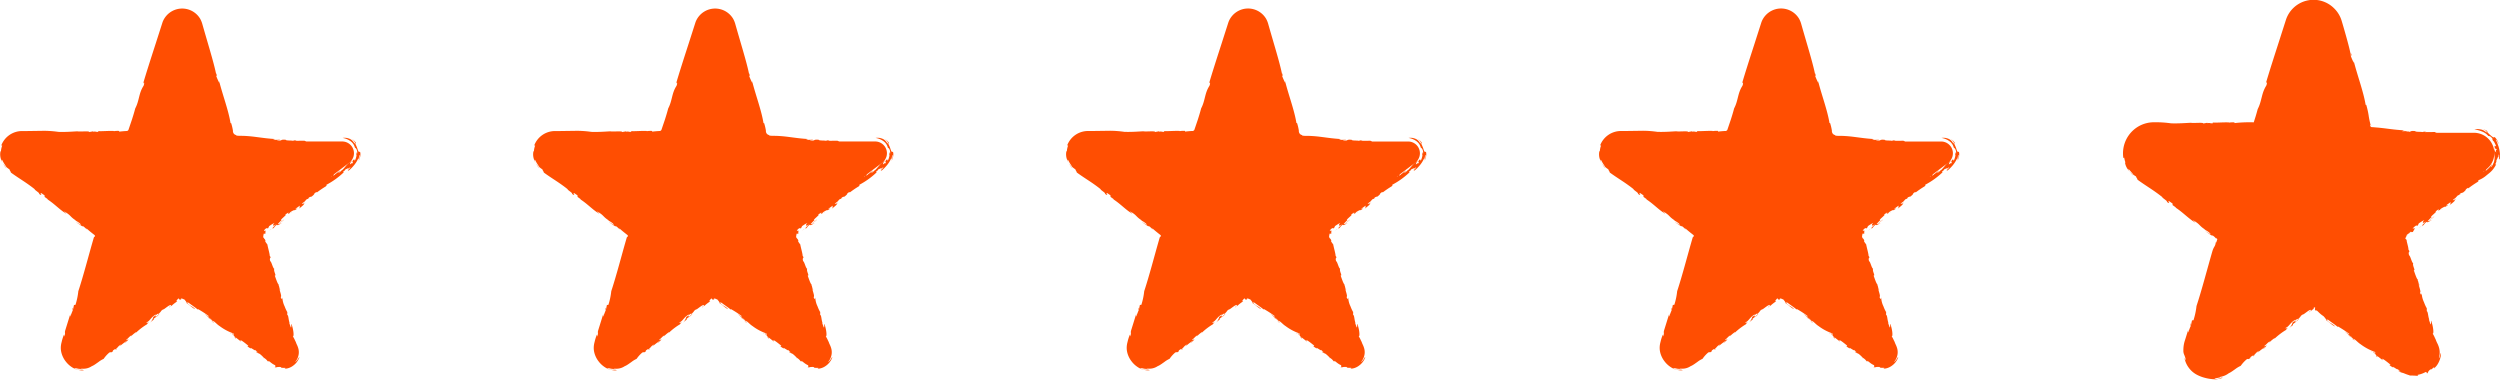 <?xml version="1.0" encoding="UTF-8"?> <svg xmlns="http://www.w3.org/2000/svg" width="230.802" height="35.045" viewBox="0 0 230.802 35.045"><g id="Group_51" data-name="Group 51" transform="translate(-90.316 -3112.001)"><path id="Path_1760" data-name="Path 1760" d="M458.945,111.9c.015.015.075,0,.163-.064Z" transform="translate(-141.588 3018.098)" fill="#ff4e02"></path><path id="Path_1761" data-name="Path 1761" d="M464.392,106.862c.052-.051.112-.123.1-.14l-.1.14" transform="translate(-144.31 3020.653)" fill="#ff4e02"></path><path id="Path_1762" data-name="Path 1762" d="M464.289,107.067l.052-.066c-.032.035-.058.061-.052.066" transform="translate(-144.259 3020.514)" fill="#ff4e02"></path><path id="Path_1763" data-name="Path 1763" d="M453.948,115.879c-.111.142-.428.312-.4.347.142-.117.371-.247.4-.347" transform="translate(-138.889 3016.076)" fill="#ff4e02"></path><path id="Path_1764" data-name="Path 1764" d="M428.8,135.376l0,0h0Z" transform="translate(-126.521 3006.33)" fill="#ff4e02"></path><path id="Path_1765" data-name="Path 1765" d="M429.105,134.776a1.233,1.233,0,0,0-.3.3,1.383,1.383,0,0,0,.3-.3" transform="translate(-126.522 3006.63)" fill="#ff4e02"></path><path id="Path_1766" data-name="Path 1766" d="M439.369,138.574l0,0h-.007Z" transform="translate(-131.801 3004.734)" fill="#ff4e02"></path><path id="Path_1767" data-name="Path 1767" d="M420.865,141.694v0l-.007.006.007,0" transform="translate(-122.55 3003.174)" fill="#ff4e02"></path><path id="Path_1768" data-name="Path 1768" d="M466.085,105.107c-.01.067-.013.134-.029.2a1.934,1.934,0,0,0,.029-.2" transform="translate(-145.142 3021.46)" fill="#ff4e02"></path><path id="Path_1769" data-name="Path 1769" d="M431.412,89.2c.086.073.031-.03-.026-.138s-.136-.211-.052-.174a1.2,1.2,0,0,1,.234.411.823.823,0,0,0-.022-.109,1.546,1.546,0,0,0-.275-.476c-.064-.072-.093-.08-.114-.072-.042.017-.047.081-.263-.1a4,4,0,0,1-.374-.35c-.031-.051.008-.066,0-.1a1.367,1.367,0,0,0-.586-.233c.432.06.661.385.47.331a.97.97,0,0,0-.552-.268,1.479,1.479,0,0,0-.531,0,3.525,3.525,0,0,1,.721.206,1.409,1.409,0,0,1,.561.4c.1.051.186-.061.465.368-.224-.225-.029.05,0,.13,0-.115.2.283.251.426-.007.139-.206-.226-.1.233l.153.063c0,.2-.1-.066-.036.334-.087-.209-.078.059-.192-.443.017.318.028.528.04.75a1.66,1.66,0,0,1-.091.674c.015-.05,0-.063.014-.112a1.05,1.05,0,0,1-.193.4c-.224.241.108-.243.017-.2a1.928,1.928,0,0,1-.324.4c-.011,0-.015,0-.016,0-.088.105-.186.188-.24.188a.949.949,0,0,0,.085-.137,1.868,1.868,0,0,0,.727-1.434,1.887,1.887,0,0,0-1.854-1.928h-3.506c.058-.02-.164-.037-.12-.071l-.9.009c-.086-.02.237-.043.1-.036a1.047,1.047,0,0,0-.37.033c-.079-.037-.674,0-.649-.089-.612-.061-.258.115-.828.063-.075-.055.454-.013.2-.071l-.592.021a.493.493,0,0,1,.337-.077c-.8-.036-1.415-.127-2.013-.2-.15-.018-.3-.034-.448-.05l-.421-.036a2.119,2.119,0,0,0-.241-.016c-.091,0-.149-.089-.173-.172.032-.142.046.05.127.056a.536.536,0,0,1-.117-.275c-.052-.2-.085-.376-.115-.551a7.449,7.449,0,0,0-.241-1.115h-.056c-.209-1.25-.751-2.665-1.1-4.043l.013.174a5.81,5.81,0,0,1-.3-.687c.016-.042.161.128.018-.26.007.087.039.259,0,.218-.112-.6-.366-1.517-.657-2.522-.036-.126-.074-.253-.111-.381l-.057-.193c-.019-.061-.051-.173-.086-.259a2.693,2.693,0,0,0-.657-.984,2.683,2.683,0,0,0-4.417,1.074c-.218.679-.437,1.364-.656,2.048-.431,1.336-.861,2.667-1.238,3.943.116-.388.193-.186.073.1-.464.732-.391,1.395-.791,2.165-.064.249-.134.49-.207.727l-.112.352-.028.088a.133.133,0,0,1-.006.015l-.01.015c-.01.02-.025.042-.052.03-.055-.007.069-.012-.272-.012a11.723,11.723,0,0,0-1.44.074l-.029-.064a2.4,2.4,0,0,0-.5.021l.005-.018c-.535-.024-1.183.042-1.49.01l-.019.073c-.318.005-.166-.056-.492-.016l.009-.036-.38.069c.035-.127-.9-.011-1.153-.068-.411.022-1.192.077-1.817.052a10.424,10.424,0,0,0-1.37-.1l-.183,0c-.062,0-.117,0-.238.009a2.84,2.84,0,0,0-1.747.767,2.876,2.876,0,0,0-.87,2.533l.075-.045a2.977,2.977,0,0,0,.113.446c-.019,0-.01.062-.038,0a1.4,1.4,0,0,0,.285.666c.155.229.358.417.478.566-.121-.218-.228-.238-.39-.456-.168-.349.057-.057.385.324l-.02.007a2.9,2.9,0,0,0,.288.192c-.013.071.139.222.124.291.838.613,1.468.949,2.305,1.618-.131-.008.626.45.38.419.542.35-.025-.144.263-.037.142.11.313.2.312.252-.086-.027.072.149-.052.071l.349.25c.028.033-.059-.01-.1-.033.742.47,1.191,1,1.861,1.414.074,0-.242-.2-.169-.2.686.4.509.485,1.136.877l-.159-.043a1.733,1.733,0,0,1,.613.4c.011.1-.3-.153-.472-.239.213.164.767.559.642.381a1.422,1.422,0,0,1,.281.229l.086.1c.034.037,0,.025.012.035,0-.012.029,0,0-.047s-.047-.073.038-.03c.027.051.042.057.046.094a.232.232,0,0,1-.017.045.216.216,0,0,0-.014.041c-.021.067-.043.133-.063.2-.016-.01-.053.017-.048-.03-.036.439-.178.348-.334.917-.44,1.515-.955,3.5-1.444,4.983a6.706,6.706,0,0,1-.28,1.314l-.137.01-.085.411c-.086.149.073-.313-.062-.043l.029.176c-.053.016-.345,1.01-.225.315l-.24.771c-.031.113-.1.287-.147.5a2.907,2.907,0,0,0-.065.625.906.906,0,0,0,.085.438,2.745,2.745,0,0,1,.143.46c0,.13-.091-.2-.118-.139a2.223,2.223,0,0,0,.509,1.009,2.163,2.163,0,0,0,.652.509,3.294,3.294,0,0,0,.73.275,3.807,3.807,0,0,0,.986.131c-.045.01-.091.012-.136.018a2.883,2.883,0,0,0,.779-.15c-.222-.08-.261.158-.757.1.044-.087.584-.106.537-.192a1.745,1.745,0,0,0,.783-.335c.061-.029.127-.061.189-.1l.137-.089.276-.194a2.577,2.577,0,0,1,.5-.3,3.189,3.189,0,0,1,.556-.606c.282-.108-.007.107.328-.108l.014-.09c.264-.189.234-.144.242-.113.279-.209.179-.245.55-.477l-.158.2a8.841,8.841,0,0,1,.714-.554c.013.035-.131.142-.243.214.25-.073.309-.286.42-.358-.046,0-.3.18-.217.038.184-.126.327-.357.5-.394l-.158.2a2.656,2.656,0,0,1,.59-.517c-.02.021,0,.026,0,.043a6.3,6.3,0,0,1,1.016-.776l-.065.072c.148-.14.2-.252.291-.314-.248.144-.2.082-.255.049.361-.145.385-.445.91-.768.014.035-.078.159-.235.232a1.267,1.267,0,0,1-.337.567c.17-.161.379-.339.36-.268l0-.123.288-.216c.01-.087-.289.092-.053-.14.274-.249.217-.038.236-.108.38-.339.1-.212.511-.482a.709.709,0,0,1-.138.125c.3-.175.689-.548.81-.49,0,.032,0,.078-.107.147l-.006-.018c-.255.3.25-.22.185-.036-.023-.023.009-.063.058-.1s.1-.083.143-.083a.621.621,0,0,0-.033-.078c.082-.1.134-.061.148-.051s.01.041,0,.072a.171.171,0,0,0,.07.217c.164.063-.046-.061.07-.037l.249.239a2.526,2.526,0,0,0,.392.308c.084.1.267.289.235.368.241.143.65.542.823.574-.337-.343-.429-.219-.806-.641l.173.032c.3.236.719.5.913.688-.034-.046-.04-.077,0-.069a9.647,9.647,0,0,1,1.037.683c.012.1-.229-.1-.414-.231a6.433,6.433,0,0,0,.693.564c-.016.068-.284-.221-.37-.209l.482.343s0,.007-.008.01c.132-.033.353.281.659.476a4.886,4.886,0,0,0,1.3.7c.084.1.1.146.039.135-.139-.166-.132-.113-.207-.135.237.167.44.468.286.4.384.253-.1-.146.145,0l.5.387c-.026-.09-.2-.233.089-.07.227.155.326.244.609.464-.057-.009.04.136-.172-.03a1.321,1.321,0,0,0,.454.308c-.282-.279.54.353.358.107l.142.14a2.352,2.352,0,0,0,.194.153c-.091-.054-.131-.034-.252-.135.06.154.351.2.5.251a4.714,4.714,0,0,0,.617.217,5.99,5.99,0,0,1,.613.025c.229-.057.009-.056.072-.094a2.274,2.274,0,0,0,.725-.262c.058.021.187.094.085.171a.351.351,0,0,0,.152-.195c.023-.049.066-.1.237-.251-.069.12.058.035.168-.057s.2-.18.118.012a1.652,1.652,0,0,0,.433-.556,2.218,2.218,0,0,0,.226-.8c-.022-.143-.037-.021-.076.123s-.1.312-.131.287a1.723,1.723,0,0,0-.045-1.17c-.045-.129-.111-.236-.159-.347a2.324,2.324,0,0,1-.131-.385l.032.171a2.636,2.636,0,0,0-.268-.553c.119.082.09-.526-.13-1.171-.06-.041.031.392-.069.307l-.147-.427c0-.034.026.009.054.062-.151-.378-.113-.758-.247-.836l0-.435-.005.173a3.894,3.894,0,0,1-.25-.555,2.193,2.193,0,0,1-.218-.861c-.011.089-.031.307-.153-.038.139-.042-.176-.748-.1-.761-.046-.141-.08-.4-.143-.4l.094,0c-.131.007-.284-.509-.427-.9.191.038-.146-.427-.051-.649-.135-.039-.26-.685-.376-.724-.1-.3.014-.3.026-.392l-.085-.128a2.191,2.191,0,0,0-.076-.422l-.07-.288a1.231,1.231,0,0,1-.026-.152l0-.045a.467.467,0,0,1-.136-.181.328.328,0,0,1,.077-.041c-.019-.036.1-.132-.017-.1l.089-.059c-.076-.084.062-.086.346-.361.076-.036.075,0,.023.058.142-.106.116-.015.217-.043-.118.054.389-.547-.024-.3-.054-.017.15-.213.3-.3l.146.016.1-.211a4.021,4.021,0,0,1,.525-.32c-.176.142-.285.459.181.1a4.31,4.31,0,0,0-.439.445c.1-.07.153-.1.029.05.347-.3.085-.142.438-.425.035.088.154.034.488-.18l-.276.126a.149.149,0,0,1,.031-.054c-.1.06-.129.068-.169.055.072-.054.351-.407.444-.408-.448.163.569-.567.286-.459.025-.053.275-.249.328-.231-.262.283.289-.09.279,0,.1-.106-.278.126-.147-.017a1.81,1.81,0,0,1,.459-.25l-.065.071.3-.178c.019-.071-.315.142-.073-.07.079-.036.321-.249.335-.214-.085.142.054.141-.156.318.178-.142.747-.586.464-.478l.218-.161c-.158.072-.579.3-.153-.035l.007.018.261-.283.16-.062c-.018-.015.017-.068.13-.152.046,0,.158-.072.171-.036.321-.249.268-.266.294-.319.177-.142.257-.179.2-.072a9.4,9.4,0,0,1,.88-.606c.308-.284-.08.037.078-.16a2.568,2.568,0,0,0,.777-.478l.232-.188a2.317,2.317,0,0,0,.261-.25,2.427,2.427,0,0,0,.37-.566c-.223.134.1-.208.005-.39,0,.087.078-.081.127-.2.03-.086.067-.138.058-.017a2.31,2.31,0,0,0,.034-.234c.045-.147.056.034.045.2s-.03.32.076.1a2.91,2.91,0,0,0-.254-1.412M430.14,91.85l.122-.093c-.03.034-.062.066-.092.1,0-.014-.011-.013-.03-.007" transform="translate(-110.569 3036.019)" fill="#ff4e02"></path><path id="Path_1770" data-name="Path 1770" d="M439.134,138.528l.285.165-.166-.14c-.01.012-.029.022-.119-.025" transform="translate(-131.685 3004.755)" fill="#ff4e02"></path><path id="Path_1771" data-name="Path 1771" d="M424.811,138.468a.77.77,0,0,0-.05.063c.04-.034.049-.052.05-.063" transform="translate(-124.5 3004.785)" fill="#ff4e02"></path><path id="Path_1772" data-name="Path 1772" d="M420.957,141.637c.133-.121-.005-.04-.086,0,.006.014.019.026.086,0" transform="translate(-122.556 3003.232)" fill="#ff4e02"></path><path id="Path_1773" data-name="Path 1773" d="M449.748,145.328c.066,0,.08-.013.073-.023-.048,0-.079.007-.073.023" transform="translate(-136.99 3001.367)" fill="#ff4e02"></path><path id="Path_1774" data-name="Path 1774" d="M449.818,118.914c-.035.027-.079.063-.139.118a.758.758,0,0,0,.139-.118" transform="translate(-136.956 3014.559)" fill="#ff4e02"></path><path id="Path_1775" data-name="Path 1775" d="M442.808,140.836a.7.7,0,0,0-.148-.084.513.513,0,0,0,.148.084" transform="translate(-133.448 3003.643)" fill="#ff4e02"></path><path id="Path_1776" data-name="Path 1776" d="M449.327,119.374l-.109.073a.092.092,0,0,0,.01.01Z" transform="translate(-136.726 3014.329)" fill="#ff4e02"></path><path id="Path_1777" data-name="Path 1777" d="M451.743,117.7c-.072.051-.166.123-.231.163a.875.875,0,0,0,.231-.163" transform="translate(-137.872 3015.168)" fill="#ff4e02"></path><path id="Path_1778" data-name="Path 1778" d="M453.409,135.1l.009.023c.082.157.037.057-.009-.023" transform="translate(-138.821 3006.47)" fill="#ff4e02"></path><path id="Path_1779" data-name="Path 1779" d="M449.192,120.248v.013l.03.028Z" transform="translate(-136.713 3013.893)" fill="#ff4e02"></path><path id="Path_1780" data-name="Path 1780" d="M453.471,116.573a.536.536,0,0,0-.081.078l.107-.07c-.015,0-.022,0-.025-.008" transform="translate(-138.811 3015.729)" fill="#ff4e02"></path><path id="Path_1781" data-name="Path 1781" d="M451.553,128.541c-.045-.052-.069-.07-.083-.067.022.071.048.113.083.067" transform="translate(-137.851 3009.781)" fill="#ff4e02"></path><path id="Path_1782" data-name="Path 1782" d="M356.968,112.634c.014.015.073,0,.158-.06Z" transform="translate(-90.614 3017.728)" fill="#ff4e02"></path><path id="Path_1783" data-name="Path 1783" d="M365.867,104.586a.1.1,0,0,0-.013.017c0,.01.008,0,.013-.017" transform="translate(-95.055 3021.721)" fill="#ff4e02"></path><path id="Path_1784" data-name="Path 1784" d="M362.314,107.716l-.117.115c.053-.043.124-.1.117-.115" transform="translate(-93.228 3020.156)" fill="#ff4e02"></path><path id="Path_1785" data-name="Path 1785" d="M362.087,108l.054-.056c-.034.027-.06.05-.054.056" transform="translate(-93.172 3020.042)" fill="#ff4e02"></path><path id="Path_1786" data-name="Path 1786" d="M352.178,116.466c-.105.138-.411.3-.382.334.137-.113.357-.236.382-.334" transform="translate(-88.028 3015.783)" fill="#ff4e02"></path><path id="Path_1787" data-name="Path 1787" d="M329.009,134.46l0,0h0Z" transform="translate(-76.637 3006.788)" fill="#ff4e02"></path><path id="Path_1788" data-name="Path 1788" d="M329.3,133.88a1.132,1.132,0,0,0-.285.29,1.258,1.258,0,0,0,.285-.29" transform="translate(-76.639 3007.078)" fill="#ff4e02"></path><path id="Path_1789" data-name="Path 1789" d="M339.364,135.34l0,0h-.007Z" transform="translate(-81.812 3006.351)" fill="#ff4e02"></path><path id="Path_1790" data-name="Path 1790" d="M321.4,140.525v0l-.006.006.006,0" transform="translate(-72.832 3003.758)" fill="#ff4e02"></path><path id="Path_1791" data-name="Path 1791" d="M313.9,144.137h0c-.053-.017-.112-.033-.155-.05Z" transform="translate(-69.006 3001.976)" fill="#ff4e02"></path><path id="Path_1792" data-name="Path 1792" d="M333.311,90.8c-.048-.01-.076.04-.171-.251-.108-.337-.2-.45-.2-.515s.031-.061.036-.093a1.17,1.17,0,0,0-.553-.421.836.836,0,0,1,.443.352c.062.117.049.174-.038.119a.853.853,0,0,0-.5-.427,1.126,1.126,0,0,0-.568-.052,1.687,1.687,0,0,1,.728.3,1.01,1.01,0,0,1,.4.585c.04.044.08.054.127.118a.663.663,0,0,1,.082.458c-.058-.328-.046.025-.081.108.081-.09-.031.359-.112.5-.111.089.033-.3-.242.084a1.268,1.268,0,0,1,.043.158c-.157.121-.009-.1-.289.163a.158.158,0,0,0,.034-.131c0-.034.057-.072.2-.278-.22.206-.409.31-.544.473s-.257.311-.419.465c.031-.034.024-.052.055-.086a1.726,1.726,0,0,1-.294.274c-.253.154.149-.189.066-.172l-.378.29c-.01,0-.013,0-.015,0-.089.09-.177.172-.232.172a1.047,1.047,0,0,0,.076-.125l1.407-1.065a1.087,1.087,0,0,0-.621-1.96h-3.366c.055-.021-.158-.038-.115-.071l-.866.008c-.082-.02.228-.043.1-.036-.163-.038-.268.034-.355.033-.076-.038-.647,0-.623-.09-.587-.06-.248.116-.795.064-.072-.056.435-.013.192-.071l-.568.021a.452.452,0,0,1,.323-.078c-.768-.036-1.359-.127-1.933-.2-.287-.037-.571-.068-.869-.086-.15-.01-.3-.015-.463-.016l-.245,0-.127,0a.628.628,0,0,1-.072,0c-.07-.078.023-.033.225-.084l-.173.014a.351.351,0,0,1-.213-.054.357.357,0,0,1-.15-.2.379.379,0,0,1-.02-.108l0-.062-.022-.124a4.7,4.7,0,0,0-.142-.564h-.056c-.194-1.2-.719-2.561-1.053-3.886l.012.166a5.369,5.369,0,0,1-.29-.659c.016-.041.159.122.021-.25.005.084.035.249-.005.209-.105-.58-.348-1.459-.628-2.426l-.434-1.488q-.109-.377-.214-.745a2.234,2.234,0,0,0-.216-.551,1.933,1.933,0,0,0-3.476.317c-.212.659-.425,1.325-.638,1.99-.415,1.285-.83,2.565-1.191,3.791.111-.373.191-.178.074.095-.455.7-.375,1.341-.766,2.083-.092.36-.2.707-.308,1.045l-.319.94a.23.23,0,0,1-.1.086.084.084,0,0,0-.021.013s0,0-.011,0l-.065,0-.129.008c-.172.012-.344.028-.517.05l-.027-.065a2.181,2.181,0,0,0-.481.023l.006-.018c-.514-.025-1.135.041-1.43.01l-.018.072c-.305.006-.158-.056-.471-.015l.009-.037-.364.069c.035-.126-.861-.011-1.105-.068-.395.023-1.144.077-1.742.052a9.457,9.457,0,0,0-1.314-.1l-1.593.022-.444,0a2.055,2.055,0,0,0-1.929,1.337l.091-.008a1.915,1.915,0,0,0-.117.533c-.017-.01-.033.064-.035-.021a1.367,1.367,0,0,0,.073.852,3,3,0,0,0,.459.747c-.133-.258-.249-.3-.386-.6-.07-.221-.035-.233.025-.122a4.26,4.26,0,0,0,.354.576l-.021,0a1.961,1.961,0,0,0,.321.245c0,.081.135.219.122.289.806.588,1.413.908,2.216,1.552-.128-.006.6.431.362.406.522.334-.021-.142.257-.042.137.105.3.187.3.243-.083-.025.067.145-.052.069l.335.241c.026.031-.057-.01-.1-.031.714.449,1.141.962,1.786,1.358.072,0-.231-.191-.16-.194.66.385.487.469,1.091.843l-.155-.039a1.633,1.633,0,0,1,.59.387c.008.1-.291-.145-.456-.226.2.158.737.535.618.363a1.937,1.937,0,0,1,.433.4c.016-.011-.2-.213-.036-.131.156.143.364.312.583.485.153.118.106.086.136.118a.24.24,0,0,1,.029.064c-.018.006-.041.018-.052.016.054.013.038.039.011.05-.012.007-.03.012-.042.017l-.009.006a.144.144,0,0,0-.016.036c-.018.051-.036.11-.055.178-.423,1.456-.914,3.361-1.385,4.788a6.172,6.172,0,0,1-.265,1.263l-.136.009-.08.394c-.085.143.068-.3-.063-.042l.031.169c-.053.016-.332.971-.221.3l-.46,1.482c-.105.326.042.226-.1.578-.058.062.017-.139-.036-.124a4.039,4.039,0,0,0-.21.67,2.059,2.059,0,0,0-.076.482,1.86,1.86,0,0,0,.048.467,2.172,2.172,0,0,0,.4.831,2.279,2.279,0,0,0,.918.719,2.132,2.132,0,0,0,.416.1,1.042,1.042,0,0,0,.35,0,.531.531,0,0,0-.325-.039.857.857,0,0,1-.549-.146c.046-.037.208.021.365.046s.305.028.29-.012a1.377,1.377,0,0,0,.947-.223,1.322,1.322,0,0,0,.211-.107l.143-.093.265-.186a2.407,2.407,0,0,1,.478-.291,2.98,2.98,0,0,1,.528-.585c.274-.1,0,.1.319-.1l.01-.088c.254-.181.226-.138.235-.107.267-.2.169-.237.526-.459l-.149.19a8.257,8.257,0,0,1,.685-.531c.014.035-.125.138-.232.206.243-.068.295-.275.4-.343-.046,0-.29.171-.212.033.177-.12.31-.344.477-.378l-.149.19a2.438,2.438,0,0,1,.564-.5c-.019.021,0,.025,0,.042a5.7,5.7,0,0,1,.975-.744l-.062.068c.141-.134.191-.243.276-.3-.239.137-.191.077-.247.044.35-.137.366-.43.871-.738.015.034-.072.156-.224.223a1.179,1.179,0,0,1-.316.551c.162-.155.363-.326.346-.257l0-.121.276-.206c.008-.085-.28.084-.056-.138.262-.24.211-.034.228-.1.363-.327.1-.208.488-.465a.66.66,0,0,1-.133.121c.291-.172.645-.514.8-.479a.219.219,0,0,1-.117.155l-.007-.018c-.241.293.231-.205.2-.05-.059-.036.325-.31.5-.429l-.1-.018c.142-.2.2-.255.222-.245.04.03.074.171.21.086s-.07,0,.02-.082c.131,0,.167.051.319.1-.007.011.069.091.117.157s.085.133.069.172c.232.136.622.521.791.55-.321-.331-.413-.208-.773-.616l.168.028c.291.228.691.482.876.659-.031-.044-.037-.074,0-.067a8.856,8.856,0,0,1,1,.652c.01.1-.221-.092-.4-.22a5.892,5.892,0,0,0,.665.543c-.018.067-.272-.213-.357-.2l.463.328s0,.007-.008.01c.131-.035.338.27.633.455a4.572,4.572,0,0,0,1.253.668c.08.1.092.14.035.131-.132-.16-.126-.108-.2-.129.227.159.419.451.27.391.37.243-.091-.141.142,0l.476.371c-.023-.087-.185-.225.089-.069.219.148.313.234.584.445-.056-.009.036.132-.168-.028a1.212,1.212,0,0,0,.437.3c-.269-.268.52.338.348.1l.269.268c-.068-.053-.1-.029-.192-.115.035.131.259.168.368.242a3.118,3.118,0,0,1,.369.35,1.04,1.04,0,0,1,.346.312c.151.094.044-.035.1-.025l.237.185a1.552,1.552,0,0,0,.356.212c.022.059.056.208-.086.172a.405.405,0,0,0,.276,0,1.556,1.556,0,0,1,.385,0c-.148.039.02.07.181.072s.312-.016.093.082a1.36,1.36,0,0,0,.769-.256,1.642,1.642,0,0,0,.6-.747c.025-.162-.025-.032-.118.112s-.231.294-.248.258a1.413,1.413,0,0,0,.321-.731,1.321,1.321,0,0,0-.039-.518,2.2,2.2,0,0,0-.15-.383,2.063,2.063,0,0,1-.127-.369l.029.164a2.4,2.4,0,0,0-.261-.53c.117.077.1-.509-.117-1.127-.059-.039.027.377-.072.3l-.142-.411c0-.032.025.009.053.059-.146-.361-.1-.729-.237-.8l.008-.419-.008.168a3.622,3.622,0,0,1-.243-.532,2.043,2.043,0,0,1-.208-.828c-.012.085-.035.3-.152-.035.14-.041-.166-.72-.091-.733-.044-.134-.075-.389-.137-.386l.093,0c-.13.007-.277-.488-.415-.859.19.033-.141-.411-.044-.626-.133-.035-.251-.656-.367-.693-.1-.289.018-.293.03-.378l-.083-.123c.007-.163-.155-.711-.219-1.046l-.192-.272.01-.126c-.049-.068-.108-.219-.116-.109a.54.54,0,0,1-.015-.1c-.11,0-.066-.154-.026-.379.039-.042.057-.015.051.032.045-.1.079-.029.137-.056-.03.021-.033-.077-.022-.167s.015-.175-.125-.062c-.049-.016.051-.183.222-.272l.142.019.1-.207a3.7,3.7,0,0,1,.505-.306c-.169.136-.269.447.179.106a3.987,3.987,0,0,0-.42.43c.1-.067.148-.094.029.049.332-.29.08-.138.419-.411.036.087.15.037.472-.168l-.267.12a.13.13,0,0,1,.029-.053c-.092.057-.125.064-.164.05.069-.052.335-.394.426-.394-.434.151.544-.547.269-.447.024-.051.263-.239.316-.221-.249.275.28-.083.271,0,.092-.1-.268.118-.143-.02a1.7,1.7,0,0,1,.443-.237l-.062.068.291-.17c.018-.069-.3.135-.073-.071.076-.034.309-.238.323-.2-.08.138.055.14-.146.31.17-.136.717-.563.443-.462l.21-.155c-.154.068-.559.289-.15-.037l.007.018.249-.274.155-.058c-.018-.016.016-.067.124-.146.044,0,.152-.068.166-.033.309-.239.256-.257.28-.308.171-.138.247-.172.2-.068a8.525,8.525,0,0,1,.846-.579c.3-.275-.077.034.073-.156a7.024,7.024,0,0,0,1.6-1.158c-.224,0,.133-.12.153-.293-.086.12.558-.289.126.087l.269-.222c.235-.083-.426.394-.077.26a3.368,3.368,0,0,0,.393-.391,2.592,2.592,0,0,0,.446-.679c0,.12.049,0,.077-.131s.033-.274.078-.185a1.056,1.056,0,0,1-.122.511c.024-.034.046-.068.068-.1a1.262,1.262,0,0,0,.112-.6c-.013-.107-.032-.132-.052-.138m-2.639,2.282L330.79,93l-.087.1c0-.013-.011-.012-.03-.008" transform="translate(-62.202 3035.223)" fill="#ff4e02"></path><path id="Path_1793" data-name="Path 1793" d="M339.136,135.3l.275.157-.159-.135c-.009.013-.029.022-.116-.022" transform="translate(-81.7 3006.369)" fill="#ff4e02"></path><path id="Path_1794" data-name="Path 1794" d="M325.181,137.428a.561.561,0,0,0-.047.061c.038-.033.047-.05.047-.061" transform="translate(-74.701 3005.305)" fill="#ff4e02"></path><path id="Path_1795" data-name="Path 1795" d="M321.493,140.472c.127-.116-.007-.039-.085,0,.006.014.019.026.085,0" transform="translate(-72.839 3003.813)" fill="#ff4e02"></path><path id="Path_1796" data-name="Path 1796" d="M348.674,142.053c.047.019.061.018.061.007-.033-.016-.057-.022-.061-.007" transform="translate(-86.468 3002.998)" fill="#ff4e02"></path><path id="Path_1797" data-name="Path 1797" d="M342.673,137.5a.636.636,0,0,0-.143-.08.468.468,0,0,0,.143.08" transform="translate(-83.397 3005.307)" fill="#ff4e02"></path><path id="Path_1798" data-name="Path 1798" d="M348.8,119.668a.6.6,0,0,0,0,.131h.015a.643.643,0,0,1-.01-.132" transform="translate(-86.529 3014.182)" fill="#ff4e02"></path><path id="Path_1799" data-name="Path 1799" d="M350.06,118.211c-.068.049-.159.118-.221.156a.8.8,0,0,0,.221-.156" transform="translate(-87.05 3014.91)" fill="#ff4e02"></path><path id="Path_1800" data-name="Path 1800" d="M353.568,135.739l.009.021c.079.151.036.054-.009-.021" transform="translate(-88.914 3006.149)" fill="#ff4e02"></path><path id="Path_1801" data-name="Path 1801" d="M349.414,121.091l.006.029.038.054Z" transform="translate(-86.838 3013.471)" fill="#ff4e02"></path><path id="Path_1802" data-name="Path 1802" d="M351.722,117.134a.485.485,0,0,0-.078.076l.1-.067c-.015,0-.021,0-.024-.008" transform="translate(-87.953 3015.449)" fill="#ff4e02"></path><path id="Path_1803" data-name="Path 1803" d="M351.791,129.44c-.044-.05-.068-.066-.082-.064.022.068.048.109.082.064" transform="translate(-87.985 3009.329)" fill="#ff4e02"></path><path id="Path_1804" data-name="Path 1804" d="M258.589,112.634c.015.015.073,0,.158-.06Z" transform="translate(-41.438 3017.728)" fill="#ff4e02"></path><path id="Path_1805" data-name="Path 1805" d="M267.488,104.586a.1.1,0,0,0-.013.017c0,.01.007,0,.013-.017" transform="translate(-45.88 3021.721)" fill="#ff4e02"></path><path id="Path_1806" data-name="Path 1806" d="M263.935,107.716l-.117.115c.054-.043.124-.1.117-.115" transform="translate(-44.052 3020.156)" fill="#ff4e02"></path><path id="Path_1807" data-name="Path 1807" d="M263.708,108l.054-.056c-.033.027-.06.05-.054.056" transform="translate(-43.997 3020.042)" fill="#ff4e02"></path><path id="Path_1808" data-name="Path 1808" d="M253.8,116.466c-.105.138-.411.3-.382.334.137-.113.357-.236.382-.334" transform="translate(-38.852 3015.783)" fill="#ff4e02"></path><path id="Path_1809" data-name="Path 1809" d="M230.629,134.46l0,0h0Z" transform="translate(-27.461 3006.788)" fill="#ff4e02"></path><path id="Path_1810" data-name="Path 1810" d="M230.917,133.88a1.138,1.138,0,0,0-.285.29,1.248,1.248,0,0,0,.285-.29" transform="translate(-27.464 3007.078)" fill="#ff4e02"></path><path id="Path_1811" data-name="Path 1811" d="M240.985,135.34l0,0h-.007Z" transform="translate(-32.637 3006.351)" fill="#ff4e02"></path><path id="Path_1812" data-name="Path 1812" d="M223.023,140.525v0l-.007.006.007,0" transform="translate(-23.657 3003.758)" fill="#ff4e02"></path><path id="Path_1813" data-name="Path 1813" d="M234.932,90.8c-.048-.01-.076.04-.171-.251-.108-.337-.2-.45-.2-.515s.031-.061.036-.093a1.17,1.17,0,0,0-.553-.421.835.835,0,0,1,.443.352c.062.117.049.174-.038.119a.853.853,0,0,0-.5-.427,1.126,1.126,0,0,0-.568-.052,1.681,1.681,0,0,1,.727.3,1.01,1.01,0,0,1,.4.585c.04.044.08.054.127.118a.662.662,0,0,1,.082.458c-.058-.328-.046.025-.081.108.081-.09-.031.359-.112.5-.111.089.033-.3-.242.084a1.358,1.358,0,0,1,.043.158c-.157.121-.008-.1-.289.163a.16.16,0,0,0,.034-.131c0-.034.057-.072.2-.278-.22.206-.409.31-.544.473s-.257.311-.42.465c.032-.034.025-.052.055-.086a1.732,1.732,0,0,1-.294.274c-.253.154.149-.189.066-.172l-.378.29c-.01,0-.013,0-.015,0-.089.09-.177.172-.232.172a1.12,1.12,0,0,0,.076-.125l1.407-1.065a1.087,1.087,0,0,0-.621-1.96H230c.055-.021-.158-.038-.115-.071l-.866.008c-.082-.02.228-.043.1-.036-.163-.038-.268.034-.355.033-.076-.038-.647,0-.623-.09-.587-.06-.248.116-.795.064-.072-.056.435-.013.192-.071l-.568.021a.452.452,0,0,1,.323-.078c-.768-.036-1.359-.127-1.933-.2-.288-.037-.571-.068-.87-.086-.15-.01-.3-.015-.463-.016l-.245,0-.127,0a.627.627,0,0,1-.072,0c-.07-.078.024-.033.225-.084l-.173.014a.351.351,0,0,1-.213-.054.356.356,0,0,1-.15-.2.4.4,0,0,1-.02-.108l0-.062-.022-.124a4.7,4.7,0,0,0-.142-.564h-.057c-.194-1.2-.719-2.561-1.053-3.886l.011.166a5.442,5.442,0,0,1-.289-.659c.016-.041.159.122.021-.25.005.084.036.249,0,.209-.105-.58-.348-1.459-.628-2.426-.141-.483-.288-.988-.434-1.488l-.214-.745a2.253,2.253,0,0,0-.216-.551,1.933,1.933,0,0,0-3.475.317c-.212.659-.425,1.325-.638,1.99-.415,1.285-.83,2.565-1.191,3.791.111-.373.191-.178.074.095-.455.7-.375,1.341-.766,2.083-.092.36-.2.707-.308,1.045l-.319.94a.23.23,0,0,1-.1.086.088.088,0,0,0-.021.013s0,0-.011,0l-.065,0-.129.008c-.172.012-.345.028-.517.05l-.027-.065a2.181,2.181,0,0,0-.481.023l.005-.018c-.514-.025-1.135.041-1.43.01l-.019.072c-.305.006-.159-.056-.471-.015l.009-.037-.365.069c.035-.126-.861-.011-1.1-.068-.395.023-1.144.077-1.742.052a9.449,9.449,0,0,0-1.313-.1l-1.594.022-.443,0a2.055,2.055,0,0,0-1.929,1.337l.091-.008a1.95,1.95,0,0,0-.118.533c-.017-.01-.033.064-.034-.021a1.367,1.367,0,0,0,.073.852,3,3,0,0,0,.459.747c-.133-.258-.249-.3-.387-.6-.069-.221-.034-.233.025-.122a4.26,4.26,0,0,0,.354.576l-.021,0a1.987,1.987,0,0,0,.321.245c0,.081.135.219.122.289.805.588,1.413.908,2.216,1.552-.128-.006.6.431.362.406.522.334-.021-.142.257-.042.137.105.3.187.3.243-.083-.025.067.145-.052.069l.335.241c.026.031-.057-.01-.1-.031.714.449,1.141.962,1.787,1.358.072,0-.231-.191-.16-.194.66.385.487.469,1.091.843l-.155-.039a1.633,1.633,0,0,1,.59.387c.008.1-.291-.145-.456-.226.2.158.737.535.618.363a1.936,1.936,0,0,1,.433.4c.016-.011-.2-.213-.036-.131.156.143.364.312.583.485.153.118.106.086.136.118a.241.241,0,0,1,.029.064c-.018.006-.041.018-.053.016.054.013.038.039.011.05s-.029.012-.042.017l-.009.006a.145.145,0,0,0-.016.036c-.018.051-.037.11-.055.178-.422,1.456-.913,3.361-1.384,4.788a6.17,6.17,0,0,1-.265,1.263l-.136.009-.08.394c-.085.143.068-.3-.063-.042l.031.169c-.053.016-.332.971-.221.3l-.46,1.482c-.106.326.042.226-.1.578-.058.062.016-.139-.037-.124a4.039,4.039,0,0,0-.21.67,2.056,2.056,0,0,0-.076.482,1.858,1.858,0,0,0,.048.467,2.165,2.165,0,0,0,.4.831,2.275,2.275,0,0,0,.918.719,2.132,2.132,0,0,0,.416.1,1.042,1.042,0,0,0,.35,0,.532.532,0,0,0-.325-.039.857.857,0,0,1-.549-.146c.046-.037.207.021.365.046s.305.028.29-.012a1.377,1.377,0,0,0,.947-.223,1.322,1.322,0,0,0,.211-.107l.143-.093.265-.186a2.408,2.408,0,0,1,.478-.291,2.991,2.991,0,0,1,.528-.585c.274-.1,0,.1.319-.1l.01-.088c.254-.181.226-.138.235-.107.267-.2.169-.237.526-.459l-.149.19a8.246,8.246,0,0,1,.684-.531c.014.035-.125.138-.232.206.243-.068.294-.275.4-.343-.046,0-.29.171-.212.033.177-.12.31-.344.477-.378l-.149.19a2.439,2.439,0,0,1,.564-.5c-.019.021,0,.025,0,.042a5.7,5.7,0,0,1,.975-.744l-.062.068c.141-.134.191-.243.276-.3-.239.137-.191.077-.247.044.35-.137.366-.43.871-.738.015.034-.072.156-.224.223a1.18,1.18,0,0,1-.316.551c.163-.155.363-.326.346-.257l0-.121.276-.206c.008-.085-.28.084-.055-.138.262-.24.211-.034.228-.1.363-.327.1-.208.488-.465a.646.646,0,0,1-.132.121c.291-.172.645-.514.8-.479a.219.219,0,0,1-.117.155l-.007-.018c-.241.293.231-.205.2-.05-.06-.036.325-.31.5-.429l-.1-.018c.142-.2.2-.255.222-.245.04.03.074.171.21.086s-.07,0,.019-.082c.132,0,.167.051.319.1-.007.011.07.091.118.157s.085.133.069.172c.233.136.623.521.791.55-.321-.331-.413-.208-.773-.616l.167.028c.291.228.692.482.876.659-.031-.044-.037-.074,0-.067a8.9,8.9,0,0,1,1,.652c.009.1-.221-.092-.4-.22a5.92,5.92,0,0,0,.664.543c-.018.067-.272-.213-.357-.2l.463.328s0,.007-.008.01c.13-.035.338.27.633.455a4.565,4.565,0,0,0,1.253.668c.08.1.092.14.035.131-.132-.16-.126-.108-.2-.129.227.159.419.451.27.391.37.243-.092-.141.142,0l.476.371c-.023-.087-.185-.225.089-.069.219.148.313.234.584.445-.056-.009.036.132-.168-.028a1.207,1.207,0,0,0,.437.3c-.269-.268.52.338.348.1l.269.268c-.068-.053-.1-.029-.192-.115.035.131.259.168.368.242a3.12,3.12,0,0,1,.369.35,1.039,1.039,0,0,1,.346.312c.151.094.045-.035.1-.025l.237.185a1.553,1.553,0,0,0,.356.212c.022.059.056.208-.086.172a.405.405,0,0,0,.276,0,1.556,1.556,0,0,1,.385,0c-.148.039.02.07.181.072s.312-.016.093.082a1.358,1.358,0,0,0,.769-.256,1.64,1.64,0,0,0,.6-.747c.025-.162-.026-.032-.118.112s-.231.294-.248.258a1.408,1.408,0,0,0,.32-.731,1.3,1.3,0,0,0-.039-.518,2.153,2.153,0,0,0-.15-.383,2.065,2.065,0,0,1-.127-.369l.03.164a2.4,2.4,0,0,0-.261-.53c.117.077.1-.509-.117-1.127-.059-.039.027.377-.073.3l-.141-.411c0-.032.025.009.053.059-.145-.361-.1-.729-.236-.8l.008-.419-.007.168a3.62,3.62,0,0,1-.243-.532,2.044,2.044,0,0,1-.208-.828c-.012.085-.035.3-.152-.035.14-.041-.166-.72-.091-.733-.044-.134-.075-.389-.137-.386l.093,0c-.13.007-.277-.488-.415-.859.19.033-.141-.411-.044-.626-.134-.035-.252-.656-.367-.693-.1-.289.017-.293.029-.378l-.083-.123c.007-.163-.155-.711-.219-1.046l-.191-.272.01-.126c-.049-.068-.108-.219-.116-.109a.508.508,0,0,1-.015-.1c-.11,0-.066-.154-.025-.379.038-.042.056-.015.051.032.045-.1.08-.029.136-.056-.03.021-.033-.077-.022-.167s.014-.175-.125-.062c-.05-.016.051-.183.222-.272l.142.019.1-.207a3.667,3.667,0,0,1,.506-.306c-.169.136-.269.447.178.106a4.021,4.021,0,0,0-.419.43c.1-.067.148-.094.029.049.332-.29.08-.138.419-.411.036.087.15.037.471-.168l-.266.12a.128.128,0,0,1,.028-.053c-.092.057-.125.064-.164.05.069-.052.335-.394.426-.394-.434.151.543-.547.269-.447.024-.051.263-.239.316-.221-.249.275.28-.083.271,0,.092-.1-.268.118-.143-.02a1.711,1.711,0,0,1,.443-.237l-.062.068.291-.17c.018-.069-.3.135-.073-.071.076-.034.309-.238.322-.2-.08.138.056.14-.145.31.17-.136.717-.563.443-.462l.21-.155c-.154.068-.559.289-.151-.037l.007.018.249-.274.155-.058c-.018-.016.015-.067.124-.146.044,0,.152-.068.166-.033.309-.239.256-.257.28-.308.171-.138.247-.172.2-.068a8.525,8.525,0,0,1,.846-.579c.3-.275-.077.034.073-.156a7.035,7.035,0,0,0,1.6-1.158c-.224,0,.133-.12.153-.293-.086.12.558-.289.126.087l.27-.222c.235-.083-.426.394-.077.26a3.366,3.366,0,0,0,.393-.391,2.59,2.59,0,0,0,.446-.679c0,.12.049,0,.077-.131s.033-.274.078-.185a1.056,1.056,0,0,1-.122.511c.024-.034.046-.068.068-.1a1.262,1.262,0,0,0,.112-.6c-.013-.107-.032-.132-.052-.138m-2.639,2.282L232.41,93l-.087.1c0-.013-.011-.012-.03-.008" transform="translate(-13.027 3035.223)" fill="#ff4e02"></path><path id="Path_1814" data-name="Path 1814" d="M215.516,144.137h0c-.053-.017-.112-.033-.156-.05Z" transform="translate(-19.83 3001.976)" fill="#ff4e02"></path><path id="Path_1815" data-name="Path 1815" d="M240.757,135.3l.275.157-.159-.135c-.01.013-.029.022-.116-.022" transform="translate(-32.525 3006.369)" fill="#ff4e02"></path><path id="Path_1816" data-name="Path 1816" d="M226.8,137.428a.513.513,0,0,0-.048.061c.038-.033.046-.05.048-.061" transform="translate(-25.526 3005.305)" fill="#ff4e02"></path><path id="Path_1817" data-name="Path 1817" d="M223.114,140.472c.127-.116-.007-.039-.085,0,.006.014.02.026.085,0" transform="translate(-23.663 3003.813)" fill="#ff4e02"></path><path id="Path_1818" data-name="Path 1818" d="M250.3,142.053c.047.019.061.018.061.007-.033-.016-.057-.022-.061-.007" transform="translate(-37.292 3002.998)" fill="#ff4e02"></path><path id="Path_1819" data-name="Path 1819" d="M244.294,137.5a.636.636,0,0,0-.143-.08.468.468,0,0,0,.143.08" transform="translate(-34.221 3005.307)" fill="#ff4e02"></path><path id="Path_1820" data-name="Path 1820" d="M250.424,119.668a.675.675,0,0,0,0,.131h.014a.723.723,0,0,1-.01-.132" transform="translate(-37.354 3014.182)" fill="#ff4e02"></path><path id="Path_1821" data-name="Path 1821" d="M251.681,118.211c-.069.049-.159.118-.221.156a.8.8,0,0,0,.221-.156" transform="translate(-37.875 3014.91)" fill="#ff4e02"></path><path id="Path_1822" data-name="Path 1822" d="M255.188,135.739l.009.021c.079.151.036.054-.009-.021" transform="translate(-39.738 3006.149)" fill="#ff4e02"></path><path id="Path_1823" data-name="Path 1823" d="M251.035,121.091l.005.029.038.054Z" transform="translate(-37.662 3013.471)" fill="#ff4e02"></path><path id="Path_1824" data-name="Path 1824" d="M253.342,117.134a.491.491,0,0,0-.078.076l.1-.067c-.015,0-.021,0-.025-.008" transform="translate(-38.777 3015.449)" fill="#ff4e02"></path><path id="Path_1825" data-name="Path 1825" d="M253.412,129.44c-.044-.05-.068-.066-.082-.064.022.068.048.109.082.064" transform="translate(-38.81 3009.329)" fill="#ff4e02"></path><path id="Path_1826" data-name="Path 1826" d="M160.209,112.634c.015.015.074,0,.158-.06Z" transform="translate(7.738 3017.728)" fill="#ff4e02"></path><path id="Path_1827" data-name="Path 1827" d="M169.109,104.586c0,.006-.007.007-.012.017s.007,0,.012-.017" transform="translate(3.295 3021.721)" fill="#ff4e02"></path><path id="Path_1828" data-name="Path 1828" d="M165.556,107.716l-.117.115c.054-.043.124-.1.117-.115" transform="translate(5.124 3020.156)" fill="#ff4e02"></path><path id="Path_1829" data-name="Path 1829" d="M165.328,108l.055-.056c-.034.027-.061.05-.055.056" transform="translate(5.179 3020.042)" fill="#ff4e02"></path><path id="Path_1830" data-name="Path 1830" d="M155.42,116.466c-.105.138-.411.3-.382.334.137-.113.358-.236.382-.334" transform="translate(10.323 3015.783)" fill="#ff4e02"></path><path id="Path_1831" data-name="Path 1831" d="M132.25,134.46l0,0h0Z" transform="translate(21.714 3006.788)" fill="#ff4e02"></path><path id="Path_1832" data-name="Path 1832" d="M132.538,133.88a1.138,1.138,0,0,0-.285.29,1.248,1.248,0,0,0,.285-.29" transform="translate(21.712 3007.078)" fill="#ff4e02"></path><path id="Path_1833" data-name="Path 1833" d="M142.605,135.34l0,0H142.6Z" transform="translate(16.539 3006.351)" fill="#ff4e02"></path><path id="Path_1834" data-name="Path 1834" d="M124.644,140.525v0l-.007.006.007,0" transform="translate(25.519 3003.758)" fill="#ff4e02"></path><path id="Path_1835" data-name="Path 1835" d="M117.137,144.137h0c-.053-.017-.111-.033-.155-.05Z" transform="translate(29.345 3001.976)" fill="#ff4e02"></path><path id="Path_1836" data-name="Path 1836" d="M136.553,90.8c-.047-.01-.076.04-.171-.251-.107-.337-.2-.45-.2-.515s.031-.061.036-.093a1.17,1.17,0,0,0-.553-.421.832.832,0,0,1,.443.352c.062.117.049.174-.038.119a.855.855,0,0,0-.5-.427,1.126,1.126,0,0,0-.568-.052,1.684,1.684,0,0,1,.727.3,1.01,1.01,0,0,1,.4.585c.04.044.08.054.127.118a.663.663,0,0,1,.082.458c-.059-.328-.046.025-.081.108.081-.09-.031.359-.113.5-.111.089.033-.3-.242.084a1.361,1.361,0,0,1,.043.158c-.157.121-.009-.1-.289.163a.16.16,0,0,0,.034-.131c0-.034.057-.072.2-.278-.219.206-.408.31-.544.473s-.256.311-.419.465c.031-.034.025-.052.055-.086a1.732,1.732,0,0,1-.294.274c-.253.154.149-.189.066-.172l-.378.29c-.01,0-.014,0-.016,0-.089.09-.177.172-.231.172a1.121,1.121,0,0,0,.076-.125L135.61,91.8a1.087,1.087,0,0,0-.621-1.96h-3.366c.055-.021-.158-.038-.115-.071l-.866.008c-.082-.02.228-.043.1-.036-.163-.038-.268.034-.355.033-.076-.038-.647,0-.624-.09-.587-.06-.247.116-.794.064-.072-.056.435-.013.192-.071l-.568.021a.454.454,0,0,1,.324-.078c-.768-.036-1.359-.127-1.934-.2-.287-.037-.57-.068-.869-.086-.15-.01-.3-.015-.463-.016l-.245,0-.127,0a.628.628,0,0,1-.072,0c-.07-.078.023-.033.225-.084l-.173.014a.351.351,0,0,1-.077,0,.356.356,0,0,1-.287-.247.4.4,0,0,1-.02-.108l0-.062-.022-.124a4.7,4.7,0,0,0-.142-.564h-.057c-.194-1.2-.719-2.561-1.053-3.886l.011.166a5.367,5.367,0,0,1-.289-.659c.016-.041.159.122.021-.25.005.084.035.249,0,.209-.105-.58-.348-1.459-.628-2.426-.141-.483-.288-.988-.434-1.488l-.214-.745a2.275,2.275,0,0,0-.216-.551,1.933,1.933,0,0,0-3.475.317l-.638,1.99c-.415,1.285-.83,2.565-1.191,3.791.111-.373.191-.178.074.095-.455.7-.375,1.341-.766,2.083-.092.36-.2.707-.308,1.045l-.319.94a.23.23,0,0,1-.1.086.088.088,0,0,0-.021.013s0,0-.011,0l-.065,0-.129.008c-.172.012-.345.028-.518.05l-.027-.065a2.181,2.181,0,0,0-.481.023l.005-.018c-.514-.025-1.135.041-1.43.01l-.019.072c-.3.006-.158-.056-.471-.015l.009-.037-.365.069c.035-.126-.861-.011-1.1-.068-.395.023-1.144.077-1.743.052a9.449,9.449,0,0,0-1.313-.1l-1.594.022-.443,0a2.055,2.055,0,0,0-1.929,1.337l.091-.008a1.951,1.951,0,0,0-.118.533c-.017-.01-.033.064-.034-.021a1.363,1.363,0,0,0,.073.852,3,3,0,0,0,.459.747c-.133-.258-.249-.3-.387-.6-.069-.221-.034-.233.025-.122a4.209,4.209,0,0,0,.354.576l-.022,0a1.987,1.987,0,0,0,.321.245c0,.081.135.219.122.289.805.588,1.413.908,2.216,1.552-.128-.006.6.431.362.406.521.334-.021-.142.257-.042.137.105.3.187.3.243-.083-.025.067.145-.052.069l.335.241c.026.031-.057-.01-.1-.031.714.449,1.141.962,1.787,1.358.072,0-.231-.191-.16-.194.66.385.487.469,1.091.843l-.155-.039a1.633,1.633,0,0,1,.59.387c.009.1-.291-.145-.456-.226.2.158.737.535.618.363a1.948,1.948,0,0,1,.433.4c.016-.011-.2-.213-.036-.131.156.143.364.312.583.485.153.118.106.086.136.118a.24.24,0,0,1,.029.064c-.018.006-.042.018-.053.016.054.013.038.039.011.05-.012.007-.03.012-.041.017l-.009.006a.119.119,0,0,0-.016.036c-.018.051-.037.11-.055.178-.422,1.456-.913,3.361-1.384,4.788a6.2,6.2,0,0,1-.265,1.263l-.136.009-.08.394c-.084.143.069-.3-.063-.042l.031.169c-.053.016-.332.971-.221.3l-.46,1.482c-.106.326.042.226-.1.578-.058.062.017-.139-.037-.124a3.991,3.991,0,0,0-.21.67,2.056,2.056,0,0,0-.076.482,1.836,1.836,0,0,0,.048.467,2.171,2.171,0,0,0,.4.831,2.282,2.282,0,0,0,.918.719,2.145,2.145,0,0,0,.416.1,1.042,1.042,0,0,0,.35,0,.532.532,0,0,0-.325-.039.858.858,0,0,1-.55-.146c.046-.037.208.021.365.046s.305.028.29-.012a1.377,1.377,0,0,0,.947-.223,1.344,1.344,0,0,0,.211-.107l.143-.093.265-.186a2.408,2.408,0,0,1,.478-.291,2.974,2.974,0,0,1,.528-.585c.274-.1,0,.1.319-.1l.01-.088c.254-.181.226-.138.235-.107.267-.2.169-.237.526-.459l-.149.19a8.244,8.244,0,0,1,.684-.531c.014.035-.125.138-.232.206.243-.068.294-.275.4-.343-.046,0-.29.171-.212.033.177-.12.311-.344.477-.378l-.149.19a2.439,2.439,0,0,1,.564-.5c-.019.021,0,.025,0,.042a5.7,5.7,0,0,1,.975-.744l-.062.068c.141-.134.191-.243.276-.3-.239.137-.191.077-.247.044.35-.137.366-.43.871-.738.015.034-.072.156-.224.223a1.181,1.181,0,0,1-.316.551c.163-.155.363-.326.346-.257l0-.121.276-.206c.008-.085-.28.084-.056-.138.262-.24.211-.034.228-.1.363-.327.1-.208.488-.465a.646.646,0,0,1-.132.121c.291-.172.645-.514.8-.479a.219.219,0,0,1-.117.155l-.007-.018c-.241.293.231-.205.2-.05-.06-.036.325-.31.5-.429l-.1-.018c.142-.2.2-.255.222-.245.04.03.074.171.21.086s-.07,0,.019-.082c.132,0,.167.051.319.1-.007.011.07.091.118.157s.085.133.069.172c.233.136.622.521.791.55-.321-.331-.413-.208-.773-.616l.167.028c.291.228.691.482.876.659-.032-.044-.037-.074,0-.067a8.946,8.946,0,0,1,1,.652c.009.1-.221-.092-.4-.22a5.919,5.919,0,0,0,.664.543c-.018.067-.272-.213-.357-.2l.463.328s0,.007-.008.01c.13-.035.338.27.633.455a4.558,4.558,0,0,0,1.253.668c.08.1.092.14.035.131-.132-.16-.126-.108-.2-.129.227.159.419.451.27.391.369.243-.092-.141.142,0l.476.371c-.023-.087-.185-.225.089-.069.219.148.313.234.584.445-.056-.009.036.132-.168-.028a1.207,1.207,0,0,0,.437.3c-.269-.268.52.338.348.1l.269.268c-.068-.053-.1-.029-.191-.115.034.131.259.168.368.242a3.065,3.065,0,0,1,.368.35,1.037,1.037,0,0,1,.347.312c.151.094.044-.035.1-.025l.238.185a1.549,1.549,0,0,0,.356.212c.023.059.056.208-.085.172a.405.405,0,0,0,.276,0,1.556,1.556,0,0,1,.385,0c-.148.039.02.07.181.072s.311-.016.093.082a1.359,1.359,0,0,0,.769-.256,1.643,1.643,0,0,0,.6-.747c.025-.162-.026-.032-.118.112s-.231.294-.247.258a1.412,1.412,0,0,0,.32-.731,1.3,1.3,0,0,0-.039-.518,2.155,2.155,0,0,0-.15-.383,2.026,2.026,0,0,1-.127-.369l.03.164a2.4,2.4,0,0,0-.261-.53c.117.077.095-.509-.117-1.127-.06-.039.027.377-.073.3l-.141-.411c0-.032.026.009.053.059-.145-.361-.1-.729-.236-.8l.007-.419-.007.168a3.671,3.671,0,0,1-.243-.532,2.049,2.049,0,0,1-.208-.828c-.012.085-.035.3-.152-.035.14-.041-.166-.72-.091-.733-.044-.134-.075-.389-.138-.386l.094,0c-.13.007-.277-.488-.415-.859.19.033-.141-.411-.044-.626-.134-.035-.252-.656-.367-.693-.1-.289.017-.293.029-.378l-.083-.123c.007-.163-.155-.711-.219-1.046l-.192-.272.01-.126c-.05-.068-.108-.219-.116-.109a.507.507,0,0,1-.015-.1c-.111,0-.066-.154-.026-.379.038-.042.056-.015.051.032.045-.1.08-.029.137-.056-.03.021-.033-.077-.022-.167s.015-.175-.125-.062c-.05-.016.051-.183.222-.272l.143.019.1-.207a3.666,3.666,0,0,1,.506-.306c-.169.136-.269.447.178.106a4.022,4.022,0,0,0-.419.43c.1-.067.148-.094.029.049.332-.29.08-.138.419-.411.035.087.15.037.471-.168l-.267.12a.136.136,0,0,1,.029-.053c-.092.057-.125.064-.164.05.069-.052.335-.394.426-.394-.434.151.543-.547.269-.447.024-.051.263-.239.316-.221-.249.275.28-.083.271,0,.092-.1-.268.118-.143-.02a1.711,1.711,0,0,1,.443-.237l-.062.068.292-.17c.017-.069-.3.135-.073-.071.076-.034.308-.238.322-.2-.08.138.056.14-.145.31.17-.136.717-.563.443-.462l.21-.155c-.154.068-.559.289-.151-.037l.008.018.248-.274.155-.058c-.018-.016.016-.067.124-.146.044,0,.152-.068.166-.033.309-.239.255-.257.28-.308.17-.138.247-.172.2-.068a8.526,8.526,0,0,1,.846-.579c.295-.275-.077.034.073-.156a7.035,7.035,0,0,0,1.6-1.158c-.224,0,.133-.12.153-.293-.087.12.558-.289.126.087l.27-.222c.235-.083-.426.394-.077.26a3.368,3.368,0,0,0,.393-.391,2.59,2.59,0,0,0,.446-.679c.005.12.049,0,.077-.131s.034-.274.078-.185a1.055,1.055,0,0,1-.122.511c.024-.034.046-.068.067-.1a1.265,1.265,0,0,0,.112-.6c-.013-.107-.032-.132-.053-.138m-2.638,2.282.117-.088-.087.1c0-.013-.01-.012-.03-.008" transform="translate(36.149 3035.223)" fill="#ff4e02"></path><path id="Path_1837" data-name="Path 1837" d="M142.378,135.3l.275.157-.159-.135c-.009.013-.029.022-.116-.022" transform="translate(16.651 3006.369)" fill="#ff4e02"></path><path id="Path_1838" data-name="Path 1838" d="M128.424,137.428a.643.643,0,0,0-.048.061c.038-.033.047-.05.048-.061" transform="translate(23.65 3005.305)" fill="#ff4e02"></path><path id="Path_1839" data-name="Path 1839" d="M124.735,140.472c.127-.116-.007-.039-.085,0,.006.014.02.026.085,0" transform="translate(25.512 3003.813)" fill="#ff4e02"></path><path id="Path_1840" data-name="Path 1840" d="M151.916,142.053c.047.019.061.018.061.007-.033-.016-.056-.022-.061-.007" transform="translate(11.883 3002.998)" fill="#ff4e02"></path><path id="Path_1841" data-name="Path 1841" d="M145.915,137.5a.636.636,0,0,0-.143-.08.468.468,0,0,0,.143.08" transform="translate(14.954 3005.307)" fill="#ff4e02"></path><path id="Path_1842" data-name="Path 1842" d="M152.045,119.668a.676.676,0,0,0,0,.131h.014a.723.723,0,0,1-.01-.132" transform="translate(11.822 3014.182)" fill="#ff4e02"></path><path id="Path_1843" data-name="Path 1843" d="M153.3,118.211c-.069.049-.159.118-.222.156a.8.8,0,0,0,.222-.156" transform="translate(11.301 3014.91)" fill="#ff4e02"></path><path id="Path_1844" data-name="Path 1844" d="M156.809,135.739l.008.021c.08.151.036.054-.008-.021" transform="translate(9.437 3006.149)" fill="#ff4e02"></path><path id="Path_1845" data-name="Path 1845" d="M152.655,121.091l.006.029.038.054Z" transform="translate(11.513 3013.471)" fill="#ff4e02"></path><path id="Path_1846" data-name="Path 1846" d="M154.963,117.134a.509.509,0,0,0-.078.076l.1-.067a.031.031,0,0,1-.025-.008" transform="translate(10.399 3015.449)" fill="#ff4e02"></path><path id="Path_1847" data-name="Path 1847" d="M155.033,129.44c-.044-.05-.068-.066-.082-.064.022.068.048.109.082.064" transform="translate(10.366 3009.329)" fill="#ff4e02"></path><path id="Path_1848" data-name="Path 1848" d="M61.83,112.634c.015.015.073,0,.158-.06Z" transform="translate(56.913 3017.728)" fill="#ff4e02"></path><path id="Path_1849" data-name="Path 1849" d="M70.73,104.586c0,.006-.008.007-.013.017s.007,0,.013-.017" transform="translate(52.471 3021.721)" fill="#ff4e02"></path><path id="Path_1850" data-name="Path 1850" d="M67.176,107.716l-.116.115c.054-.043.124-.1.116-.115" transform="translate(54.299 3020.156)" fill="#ff4e02"></path><path id="Path_1851" data-name="Path 1851" d="M66.949,108l.055-.056c-.034.027-.061.05-.055.056" transform="translate(54.355 3020.042)" fill="#ff4e02"></path><path id="Path_1852" data-name="Path 1852" d="M57.041,116.466c-.105.138-.411.3-.382.334.137-.113.358-.236.382-.334" transform="translate(59.499 3015.783)" fill="#ff4e02"></path><path id="Path_1853" data-name="Path 1853" d="M33.871,134.46l0,0h0Z" transform="translate(70.89 3006.788)" fill="#ff4e02"></path><path id="Path_1854" data-name="Path 1854" d="M34.159,133.88a1.13,1.13,0,0,0-.285.29,1.258,1.258,0,0,0,.285-.29" transform="translate(70.887 3007.078)" fill="#ff4e02"></path><path id="Path_1855" data-name="Path 1855" d="M44.227,135.34l0,0h-.007Z" transform="translate(65.714 3006.351)" fill="#ff4e02"></path><path id="Path_1856" data-name="Path 1856" d="M26.265,140.525v0l-.007.006.007,0" transform="translate(74.694 3003.758)" fill="#ff4e02"></path><path id="Path_1857" data-name="Path 1857" d="M38.174,90.8c-.047-.01-.076.04-.171-.251-.107-.337-.2-.45-.2-.515s.031-.061.036-.093a1.166,1.166,0,0,0-.552-.421.834.834,0,0,1,.443.352c.062.117.049.174-.038.119a.856.856,0,0,0-.5-.427,1.124,1.124,0,0,0-.567-.052,1.684,1.684,0,0,1,.727.3,1.012,1.012,0,0,1,.4.585c.04.044.08.054.127.118a.663.663,0,0,1,.082.458c-.059-.328-.047.025-.081.108.081-.09-.031.359-.113.5-.111.089.033-.3-.242.084a1.468,1.468,0,0,1,.043.158c-.157.121-.009-.1-.289.163a.16.16,0,0,0,.034-.131c0-.034.057-.072.2-.278-.219.206-.409.31-.544.473s-.257.311-.419.465c.031-.034.024-.052.055-.086a1.709,1.709,0,0,1-.294.274c-.253.154.149-.189.066-.172l-.377.29c-.011,0-.014,0-.016,0-.089.09-.177.172-.232.172a.986.986,0,0,0,.076-.125L37.231,91.8a1.087,1.087,0,0,0-.621-1.96H33.244c.055-.021-.158-.038-.115-.071l-.866.008c-.082-.02.228-.043.1-.036-.163-.038-.268.034-.356.033-.076-.038-.647,0-.623-.09-.587-.06-.247.116-.794.064-.073-.056.435-.013.191-.071l-.568.021a.454.454,0,0,1,.324-.078c-.768-.036-1.359-.127-1.934-.2-.287-.037-.571-.068-.869-.086-.15-.01-.3-.015-.463-.016l-.245,0-.127,0a.631.631,0,0,1-.072,0c-.07-.078.023-.033.225-.084l-.172.014a.35.35,0,0,1-.077,0,.356.356,0,0,1-.287-.247.4.4,0,0,1-.02-.108l0-.062-.022-.124a4.9,4.9,0,0,0-.142-.564h-.057c-.194-1.2-.719-2.561-1.054-3.886l.012.166a5.365,5.365,0,0,1-.289-.659c.016-.041.159.122.021-.25.006.084.035.249,0,.209-.105-.58-.348-1.459-.628-2.426l-.434-1.488-.214-.745a2.275,2.275,0,0,0-.216-.551,1.933,1.933,0,0,0-3.475.317l-.638,1.99c-.415,1.285-.83,2.565-1.191,3.791.111-.373.191-.178.074.095-.455.7-.375,1.341-.766,2.083-.092.36-.2.707-.309,1.045l-.319.94a.23.23,0,0,1-.1.086.088.088,0,0,0-.022.013s0,0-.011,0l-.065,0-.129.008c-.172.012-.345.028-.518.05l-.027-.065a2.178,2.178,0,0,0-.48.023l.006-.018c-.514-.025-1.135.041-1.43.01l-.019.072c-.3.006-.158-.056-.471-.015l.009-.037-.364.069c.035-.126-.861-.011-1.1-.068-.395.023-1.144.077-1.742.052a9.449,9.449,0,0,0-1.313-.1l-1.594.022-.443,0a2.055,2.055,0,0,0-1.929,1.337l.091-.008a1.932,1.932,0,0,0-.118.533c-.017-.01-.033.064-.034-.021a1.363,1.363,0,0,0,.073.852,2.99,2.99,0,0,0,.459.747c-.133-.258-.249-.3-.387-.6-.069-.221-.035-.233.025-.122a4.277,4.277,0,0,0,.355.576l-.022,0a1.965,1.965,0,0,0,.321.245c0,.081.135.219.122.289.805.588,1.413.908,2.216,1.552-.127-.006.6.431.362.406.521.334-.021-.142.257-.042.137.105.3.187.3.243-.083-.025.067.145-.052.069l.335.241c.026.031-.057-.01-.1-.031.714.449,1.141.962,1.787,1.358.072,0-.231-.191-.161-.194.661.385.487.469,1.091.843l-.154-.039a1.628,1.628,0,0,1,.59.387c.009.1-.291-.145-.456-.226.2.158.737.535.618.363a1.948,1.948,0,0,1,.433.4c.016-.011-.2-.213-.037-.131.156.143.364.312.584.485.153.118.106.086.136.118a.224.224,0,0,1,.029.064c-.017.006-.041.018-.052.016.054.013.038.039.011.05a.423.423,0,0,1-.042.017l-.009.006a.119.119,0,0,0-.016.036c-.018.051-.037.11-.055.178-.423,1.456-.913,3.361-1.384,4.788a6.2,6.2,0,0,1-.265,1.263l-.136.009-.08.394c-.084.143.069-.3-.063-.042l.031.169c-.053.016-.333.971-.221.3l-.46,1.482c-.105.326.042.226-.1.578-.059.062.017-.139-.037-.124a3.945,3.945,0,0,0-.21.67,2.056,2.056,0,0,0-.076.482,1.814,1.814,0,0,0,.048.467,2.171,2.171,0,0,0,.4.831,2.282,2.282,0,0,0,.918.719,2.137,2.137,0,0,0,.416.1,1.042,1.042,0,0,0,.35,0,.532.532,0,0,0-.325-.039.857.857,0,0,1-.55-.146c.046-.037.208.021.365.046s.305.028.29-.012a1.377,1.377,0,0,0,.947-.223,1.344,1.344,0,0,0,.211-.107l.142-.093.265-.186a2.394,2.394,0,0,1,.478-.291,2.958,2.958,0,0,1,.528-.585c.274-.1,0,.1.319-.1l.01-.088c.254-.181.226-.138.235-.107.267-.2.169-.237.526-.459l-.149.19a8.245,8.245,0,0,1,.684-.531c.014.035-.125.138-.232.206.243-.068.294-.275.4-.343-.046,0-.291.171-.212.033.177-.12.311-.344.477-.378l-.149.19a2.429,2.429,0,0,1,.564-.5c-.019.021,0,.025,0,.042a5.713,5.713,0,0,1,.974-.744l-.062.068c.141-.134.191-.243.276-.3-.239.137-.191.077-.247.044.35-.137.366-.43.871-.738.015.034-.072.156-.224.223a1.181,1.181,0,0,1-.316.551c.163-.155.363-.326.346-.257l0-.121.276-.206c.008-.085-.28.084-.056-.138.262-.24.211-.034.228-.1.363-.327.1-.208.488-.465a.646.646,0,0,1-.132.121c.291-.172.645-.514.8-.479a.218.218,0,0,1-.116.155l-.007-.018c-.241.293.231-.205.2-.05-.059-.036.326-.31.5-.429l-.1-.018c.143-.2.2-.255.223-.245.039.03.074.171.21.086s-.07,0,.019-.082c.132,0,.167.051.319.1-.007.011.07.091.118.157s.085.133.069.172c.233.136.622.521.791.55-.321-.331-.414-.208-.773-.616l.167.028c.291.228.691.482.876.659-.032-.044-.038-.074,0-.067a8.945,8.945,0,0,1,1,.652c.009.1-.221-.092-.4-.22a5.982,5.982,0,0,0,.665.543c-.018.067-.272-.213-.357-.2l.463.328s0,.007-.008.01c.13-.035.338.27.633.455a4.564,4.564,0,0,0,1.252.668c.081.1.092.14.035.131-.132-.16-.126-.108-.2-.129.227.159.419.451.27.391.369.243-.092-.141.142,0l.476.371c-.024-.087-.185-.225.088-.069.219.148.313.234.584.445-.056-.009.037.132-.167-.028a1.206,1.206,0,0,0,.436.3c-.269-.268.52.338.349.1l.269.268c-.068-.053-.1-.029-.192-.115.035.131.26.168.369.242a3.066,3.066,0,0,1,.368.35,1.037,1.037,0,0,1,.347.312c.151.094.044-.035.1-.025l.238.185a1.549,1.549,0,0,0,.356.212c.022.059.056.208-.085.172a.405.405,0,0,0,.276,0,1.556,1.556,0,0,1,.385,0c-.148.039.02.07.181.072s.311-.016.093.082a1.359,1.359,0,0,0,.769-.256,1.643,1.643,0,0,0,.6-.747c.025-.162-.026-.032-.118.112s-.231.294-.247.258a1.417,1.417,0,0,0,.32-.731,1.312,1.312,0,0,0-.039-.518,2.118,2.118,0,0,0-.15-.383,2.029,2.029,0,0,1-.126-.369l.03.164a2.427,2.427,0,0,0-.261-.53c.117.077.095-.509-.117-1.127-.059-.039.027.377-.072.3l-.141-.411c0-.032.026.009.053.059-.145-.361-.1-.729-.236-.8l.008-.419-.007.168a3.672,3.672,0,0,1-.243-.532,2.049,2.049,0,0,1-.208-.828c-.012.085-.035.3-.152-.035.14-.041-.166-.72-.091-.733-.044-.134-.075-.389-.138-.386l.094,0c-.13.007-.277-.488-.415-.859.19.033-.141-.411-.044-.626-.134-.035-.252-.656-.367-.693-.1-.289.017-.293.03-.378l-.084-.123c.007-.163-.155-.711-.219-1.046l-.192-.272.01-.126c-.05-.068-.108-.219-.116-.109a.542.542,0,0,1-.015-.1c-.111,0-.066-.154-.026-.379.038-.042.056-.015.051.032.045-.1.08-.029.137-.056-.03.021-.033-.077-.022-.167s.014-.175-.125-.062c-.05-.016.051-.183.222-.272l.143.019.1-.207a3.667,3.667,0,0,1,.506-.306c-.169.136-.269.447.178.106a4.02,4.02,0,0,0-.419.43c.1-.067.148-.094.029.049.332-.29.08-.138.419-.411.035.087.15.037.471-.168l-.267.12a.13.13,0,0,1,.029-.053c-.092.057-.125.064-.164.05.069-.052.335-.394.426-.394-.434.151.543-.547.269-.447.024-.051.263-.239.316-.221-.249.275.28-.083.271,0,.092-.1-.269.118-.143-.02a1.7,1.7,0,0,1,.443-.237l-.062.068.292-.17c.017-.069-.3.135-.073-.071.076-.034.308-.238.322-.2-.08.138.056.14-.146.31.171-.136.718-.563.443-.462l.209-.155c-.153.068-.559.289-.15-.037l.008.018.248-.274.155-.058c-.018-.016.016-.067.124-.146.045,0,.152-.068.166-.033.308-.239.255-.257.28-.308.17-.138.247-.172.2-.068a8.526,8.526,0,0,1,.846-.579c.295-.275-.077.034.073-.156a7.023,7.023,0,0,0,1.6-1.158c-.224,0,.133-.12.154-.293-.087.12.558-.289.126.087l.27-.222c.235-.083-.426.394-.077.26a3.368,3.368,0,0,0,.393-.391,2.589,2.589,0,0,0,.445-.679c.005.12.05,0,.077-.131s.034-.274.078-.185a1.055,1.055,0,0,1-.122.511c.024-.034.046-.068.067-.1a1.265,1.265,0,0,0,.112-.6c-.013-.107-.032-.132-.053-.138m-2.638,2.282L35.652,93l-.087.1c0-.013-.011-.012-.03-.008" transform="translate(85.324 3035.223)" fill="#ff4e02"></path><path id="Path_1858" data-name="Path 1858" d="M18.757,144.137h0c-.053-.017-.111-.033-.155-.05Z" transform="translate(78.521 3001.976)" fill="#ff4e02"></path><path id="Path_1859" data-name="Path 1859" d="M44,135.3l.275.157-.159-.135c-.01.013-.029.022-.116-.022" transform="translate(65.827 3006.369)" fill="#ff4e02"></path><path id="Path_1860" data-name="Path 1860" d="M30.045,137.428a.645.645,0,0,0-.048.061c.038-.033.047-.05.048-.061" transform="translate(72.825 3005.305)" fill="#ff4e02"></path><path id="Path_1861" data-name="Path 1861" d="M26.355,140.472c.127-.116-.007-.039-.084,0,.006.014.02.026.084,0" transform="translate(74.688 3003.813)" fill="#ff4e02"></path><path id="Path_1862" data-name="Path 1862" d="M53.537,142.053c.047.019.061.018.061.007-.033-.016-.056-.022-.061-.007" transform="translate(61.059 3002.998)" fill="#ff4e02"></path><path id="Path_1863" data-name="Path 1863" d="M47.536,137.5a.639.639,0,0,0-.143-.08.469.469,0,0,0,.143.08" transform="translate(64.13 3005.307)" fill="#ff4e02"></path><path id="Path_1864" data-name="Path 1864" d="M53.665,119.668a.638.638,0,0,0,0,.131h.014a.725.725,0,0,1-.011-.132" transform="translate(60.997 3014.182)" fill="#ff4e02"></path><path id="Path_1865" data-name="Path 1865" d="M54.923,118.211c-.069.049-.159.118-.222.156a.8.8,0,0,0,.222-.156" transform="translate(60.477 3014.91)" fill="#ff4e02"></path><path id="Path_1866" data-name="Path 1866" d="M58.431,135.739l.008.021c.08.151.036.054-.008-.021" transform="translate(58.612 3006.149)" fill="#ff4e02"></path><path id="Path_1867" data-name="Path 1867" d="M54.276,121.091l.006.029.038.054Z" transform="translate(60.689 3013.471)" fill="#ff4e02"></path><path id="Path_1868" data-name="Path 1868" d="M56.584,117.134a.508.508,0,0,0-.078.076l.1-.067c-.015,0-.022,0-.025-.008" transform="translate(59.574 3015.449)" fill="#ff4e02"></path><path id="Path_1869" data-name="Path 1869" d="M56.654,129.44c-.044-.05-.068-.066-.082-.064.022.068.047.109.082.064" transform="translate(59.542 3009.329)" fill="#ff4e02"></path></g></svg> 